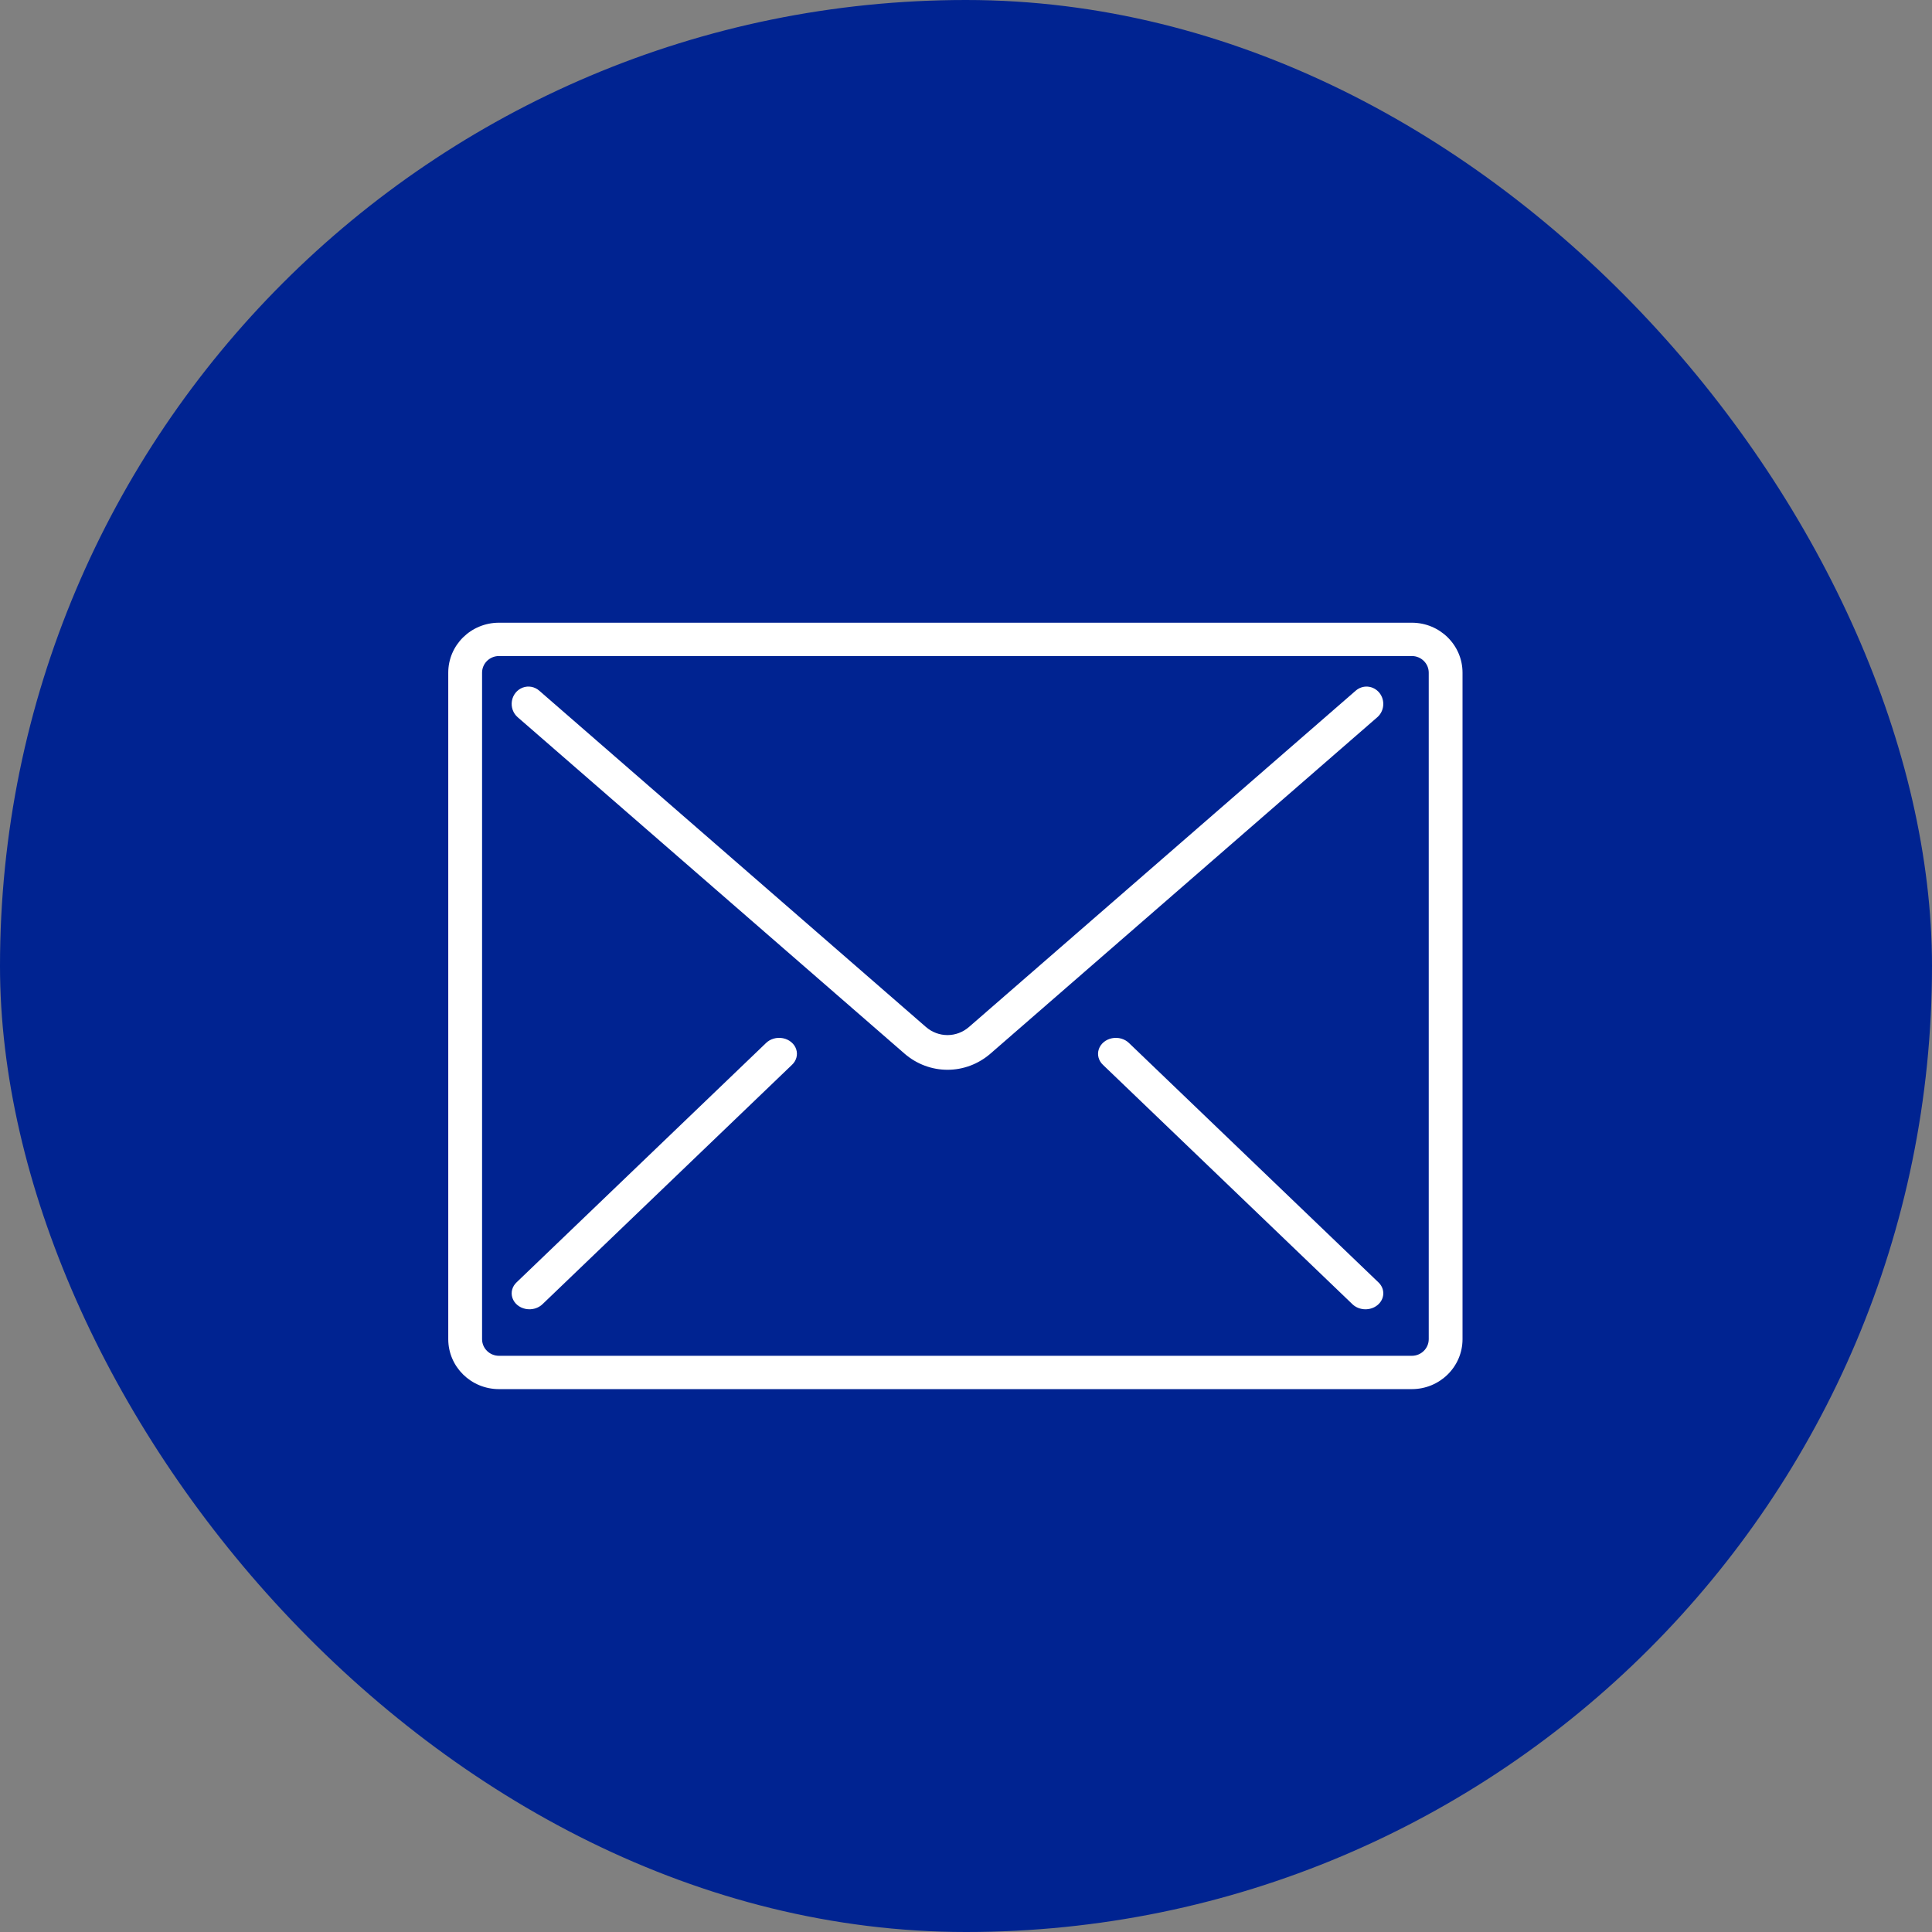 <svg xmlns="http://www.w3.org/2000/svg" width="121" height="121" viewBox="0 0 121 121">
    <rect x="0" y="0" width="121" height="121" fill="#808080" stroke="none"/>
    <g fill="none" fill-rule="evenodd">
        <g>
            <g transform="translate(-1067 -1061) translate(1067 1061)">
                <rect width="121" height="121" fill="#002391" rx="60.5"/>
                <g fill="#FFF" fill-rule="nonzero">
                    <path d="M60.422 0H3.252C1.496 0 .074 1.401.074 3.13v41.74c0 1.728 1.422 3.13 3.176 3.13h57.171c1.754 0 3.176-1.401 3.176-3.13V3.13c0-1.728-1.422-3.13-3.176-3.13zm1.059 44.87c0 .576-.474 1.043-1.059 1.043H3.252c-.585 0-1.06-.467-1.06-1.043V3.13c0-.576.475-1.043 1.06-1.043h57.17c.585 0 1.059.467 1.059 1.043v41.74z" transform="translate(28 39)"/>
                    <path d="M57.677 4.004c-.277-.025-.553.065-.766.25L32.69 25.317c-.78.68-1.92.68-2.702 0L5.77 4.254c-.287-.25-.681-.321-1.034-.189-.352.133-.61.45-.675.833-.065.382.072.772.36 1.021l24.218 21.06c1.561 1.361 3.842 1.361 5.403 0L58.26 5.92c.213-.185.346-.45.37-.737.025-.288-.062-.573-.241-.794-.18-.22-.435-.359-.713-.384zM21.04 26.024c-.395-.079-.806.04-1.075.31L4.362 41.304c-.282.26-.386.635-.27.982.115.347.43.611.825.69.395.079.806-.04 1.075-.31l15.602-14.97c.283-.26.386-.635.271-.982-.115-.347-.431-.611-.826-.69zM42.72 26.335c-.27-.271-.682-.39-1.077-.311-.395.079-.712.344-.827.691-.115.348-.011.724.271.984l15.633 15c.424.388 1.117.403 1.56.032.444-.37.476-.99.073-1.396l-15.633-15z" transform="translate(28 39)"/>
                </g>
            </g>
        </g>
    </g>
</svg>
